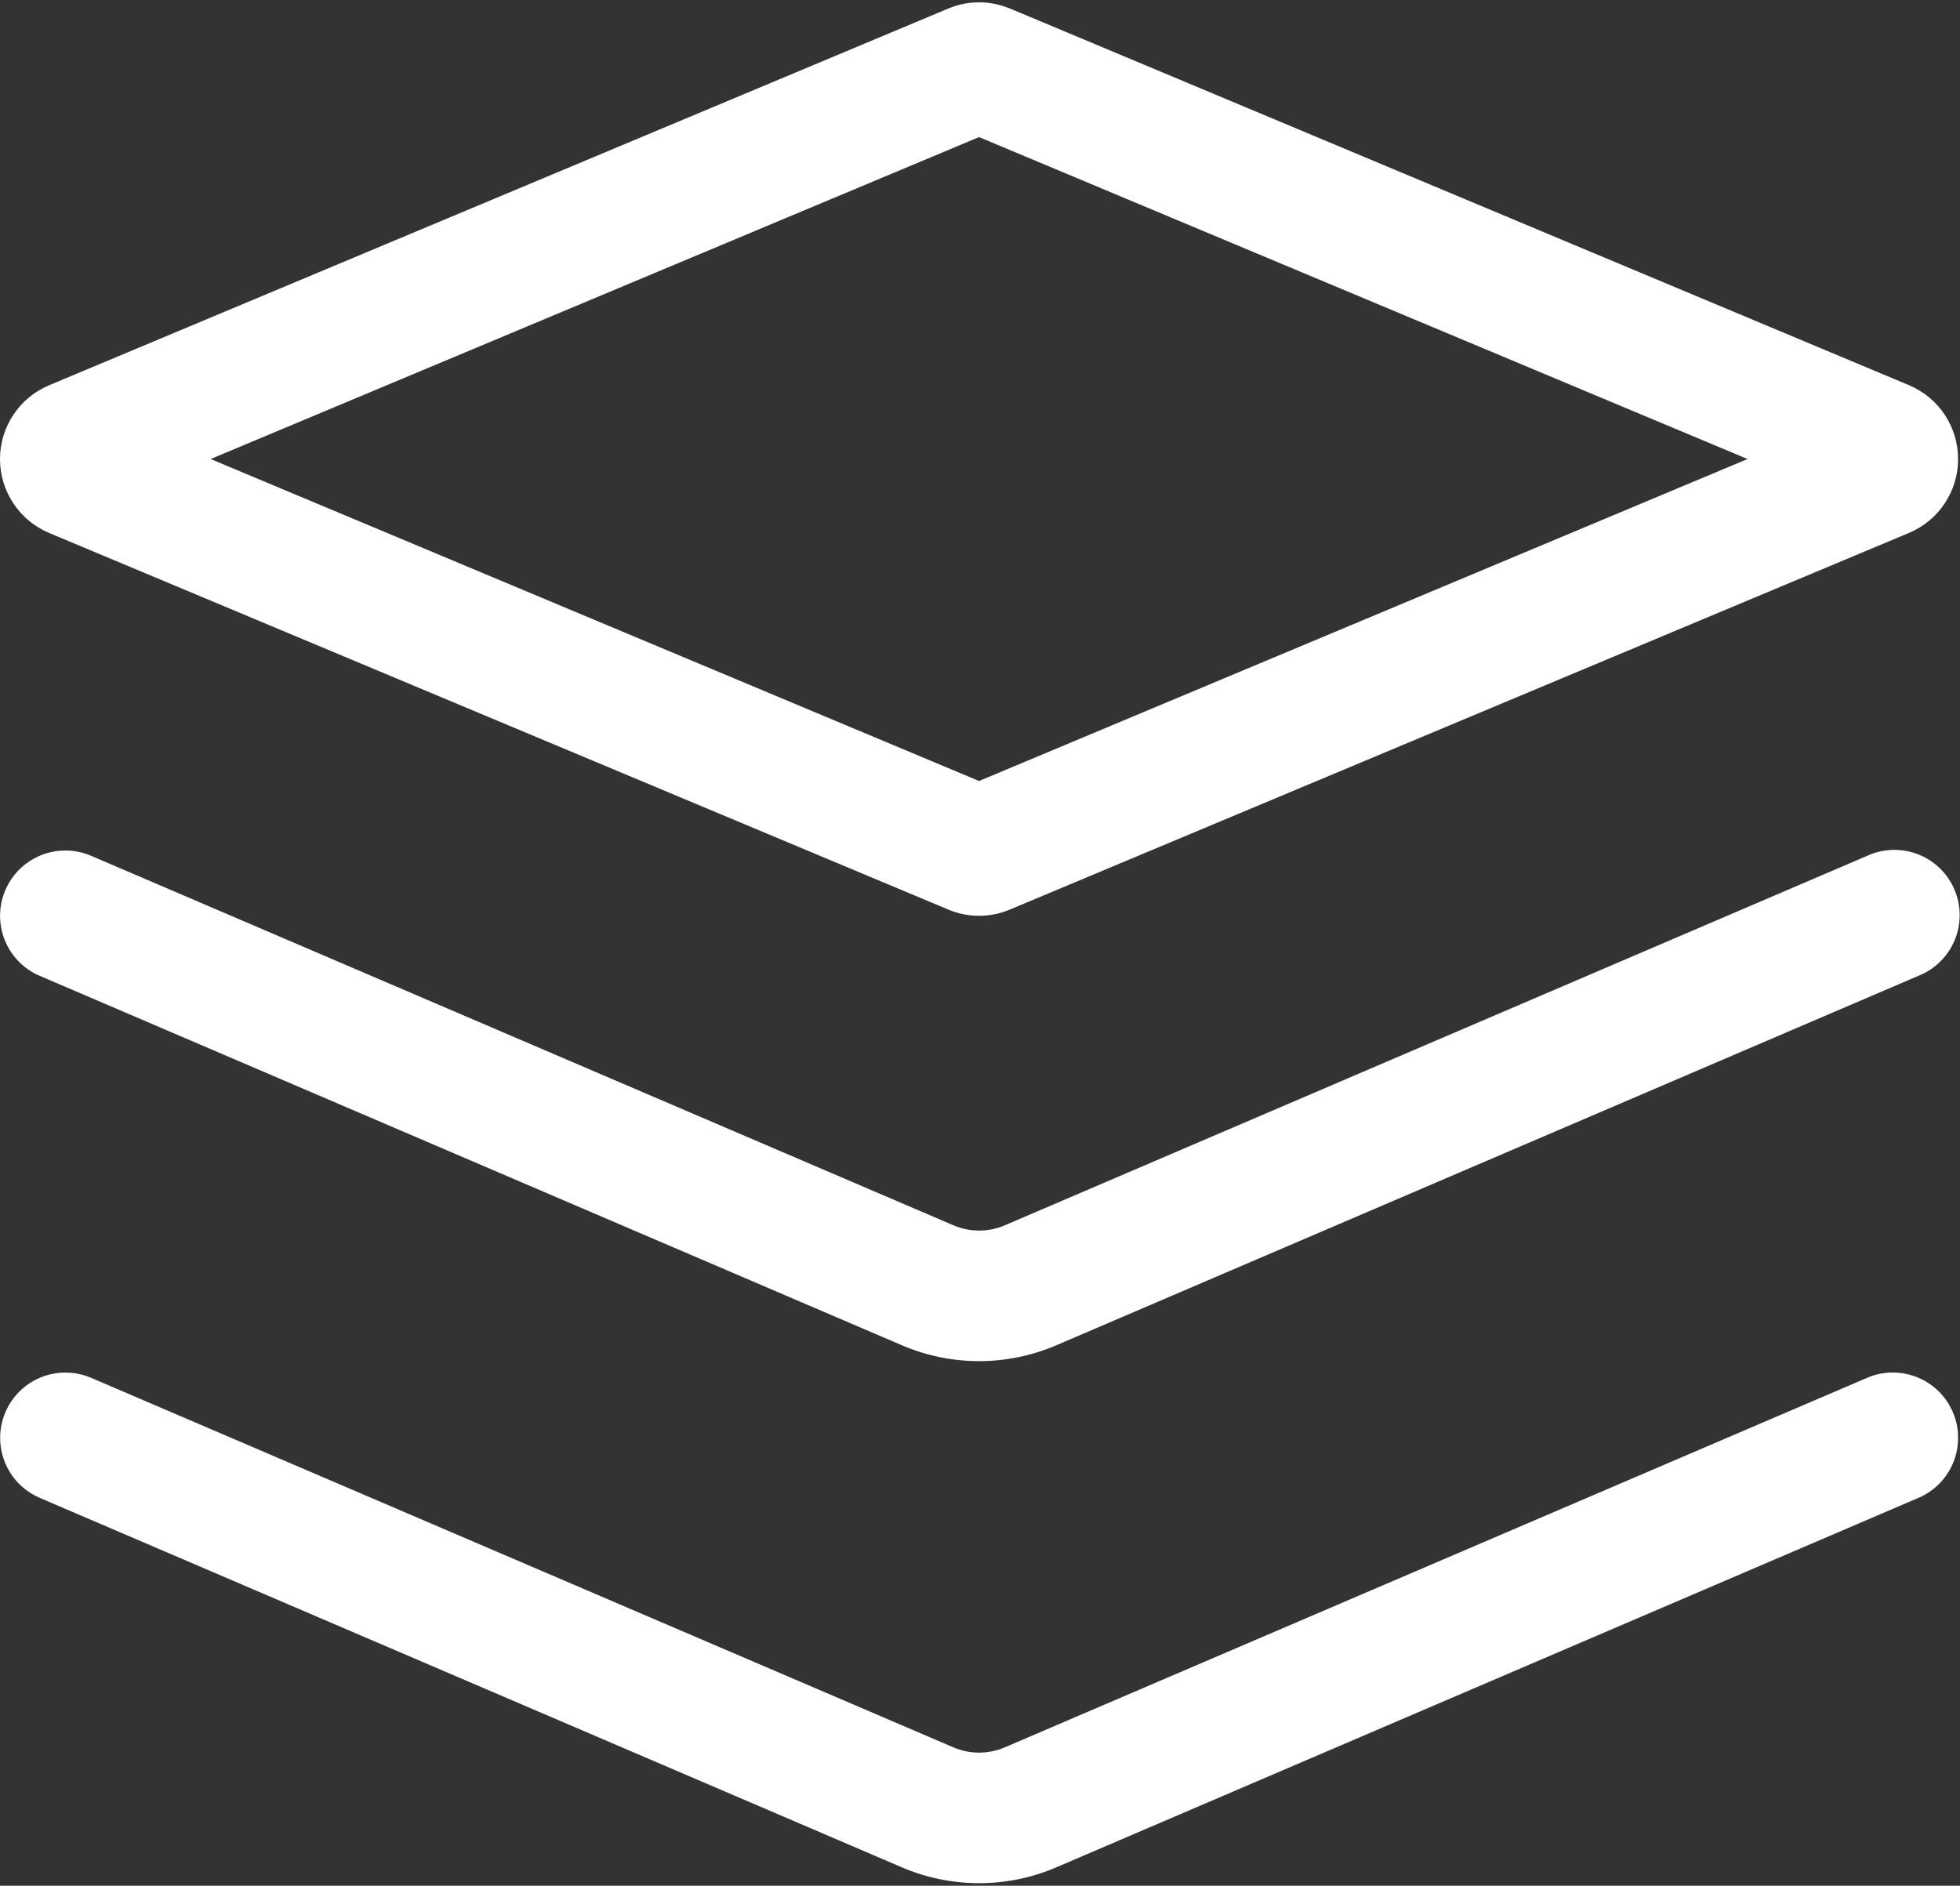<?xml version="1.0" encoding="UTF-8"?>
<svg id="_图层_1" xmlns="http://www.w3.org/2000/svg" xmlns:xlink="http://www.w3.org/1999/xlink" viewBox="0 0 744 715.92">
  <rect x="0" y="0" width="744" height="715.92" fill="#333333" stroke="none"/>
  <defs>
    <style>
      .cls-1 {
        fill: none;
      }

      .cls-2 {
        clip-path: url(#clippath);
      }

      .cls-3 {
        fill: #fff;
      }
    </style>
    <clipPath id="clippath">
      <rect class="cls-1" width="744" height="715.92" />
    </clipPath>
  </defs>
  <g class="cls-2">
    <path class="cls-3"
      d="M15.06,568.66l327.32,140.29c18.69,8.01,39.86,8.01,58.55,0l327.32-140.29c12.58-5.39,18.41-19.95,13.03-32.54-5.39-12.58-19.95-18.42-32.54-13.03l-327.32,140.29c-6.24,2.68-13.3,2.68-19.54,0L34.59,523.1c-8.14-3.49-17.52-2.36-24.61,2.94-7.09,5.31-10.81,14-9.75,22.79,1.05,8.79,6.71,16.36,14.86,19.84h-.03Zm0,0" />
    <path class="cls-3"
      d="M708.74,324.92c8.18-3.76,17.77-2.79,25.03,2.54,7.26,5.34,11.05,14.19,9.91,23.13-1.15,8.93-7.06,16.54-15.43,19.87l-327.32,140.29c-18.69,8.01-39.85,8.01-58.55,0L15.06,370.47c-12.58-5.39-18.42-19.95-13.03-32.54,5.39-12.58,19.95-18.41,32.54-13.03l327.32,140.28c6.24,2.68,13.3,2.68,19.54,0l327.32-140.26ZM380.04,2.06l3.22,1.12,341.43,143.08c11.26,4.75,18.59,15.79,18.59,28.02s-7.32,23.27-18.59,28.02l-341.43,143.05c-7.42,3.12-15.79,3.12-23.22,0L18.62,202.33c-11.28-4.75-18.62-15.79-18.62-28.03s7.34-23.29,18.62-28.03L360.04,3.21c6.38-2.66,13.41-3.05,19.97-1.12l.03-.03Zm-8.43,50L79.95,174.27l291.69,122.24,291.71-122.24L371.64,52.05h-.03Zm0,0" />
  </g>
</svg>